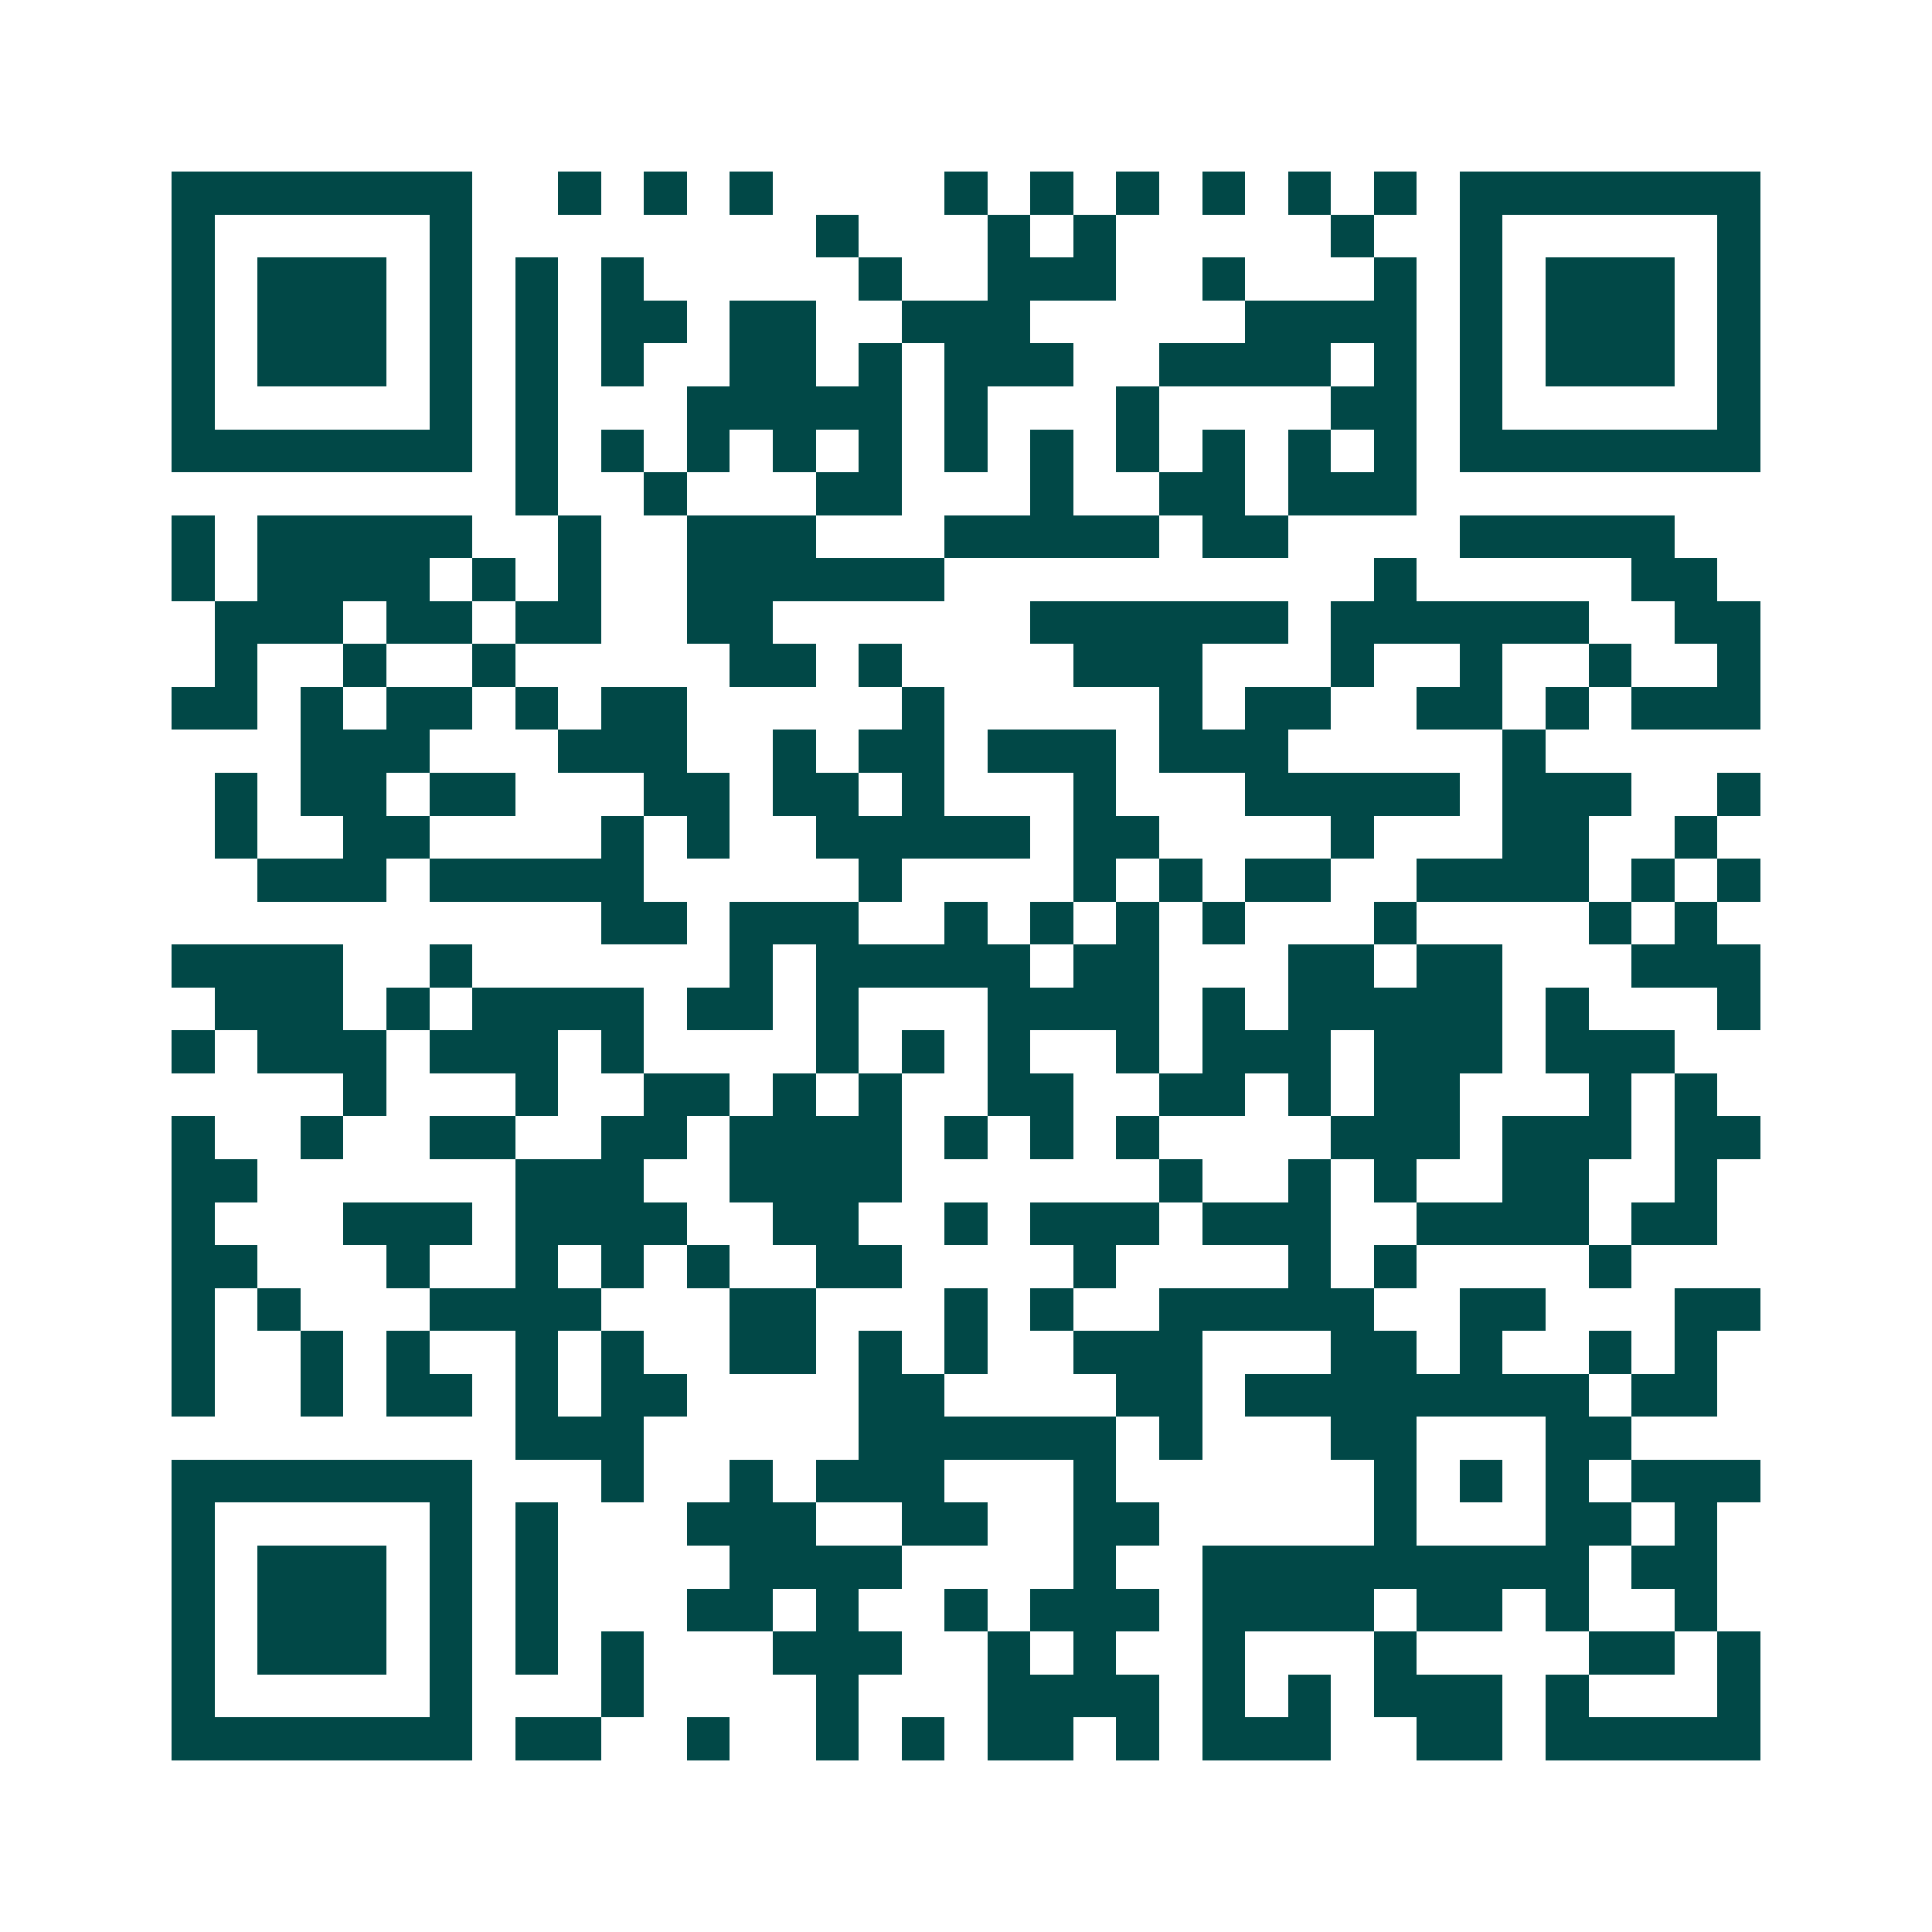<svg xmlns="http://www.w3.org/2000/svg" width="200" height="200" viewBox="0 0 45 45" shape-rendering="crispEdges"><path fill="#ffffff" d="M0 0h45v45H0z"/><path stroke="#014847" d="M4 4.5h7m2 0h1m1 0h1m1 0h1m4 0h1m1 0h1m1 0h1m1 0h1m1 0h1m1 0h1m1 0h7M4 5.5h1m5 0h1m8 0h1m3 0h1m1 0h1m5 0h1m2 0h1m5 0h1M4 6.5h1m1 0h3m1 0h1m1 0h1m1 0h1m5 0h1m2 0h3m2 0h1m3 0h1m1 0h1m1 0h3m1 0h1M4 7.5h1m1 0h3m1 0h1m1 0h1m1 0h2m1 0h2m2 0h3m5 0h4m1 0h1m1 0h3m1 0h1M4 8.5h1m1 0h3m1 0h1m1 0h1m1 0h1m2 0h2m1 0h1m1 0h3m2 0h4m1 0h1m1 0h1m1 0h3m1 0h1M4 9.5h1m5 0h1m1 0h1m3 0h5m1 0h1m3 0h1m4 0h2m1 0h1m5 0h1M4 10.5h7m1 0h1m1 0h1m1 0h1m1 0h1m1 0h1m1 0h1m1 0h1m1 0h1m1 0h1m1 0h1m1 0h1m1 0h7M12 11.5h1m2 0h1m3 0h2m3 0h1m2 0h2m1 0h3M4 12.5h1m1 0h5m2 0h1m2 0h3m3 0h5m1 0h2m4 0h5M4 13.5h1m1 0h4m1 0h1m1 0h1m2 0h6m10 0h1m5 0h2M5 14.5h3m1 0h2m1 0h2m2 0h2m6 0h6m1 0h6m2 0h2M5 15.5h1m2 0h1m2 0h1m5 0h2m1 0h1m4 0h3m3 0h1m2 0h1m2 0h1m2 0h1M4 16.5h2m1 0h1m1 0h2m1 0h1m1 0h2m5 0h1m5 0h1m1 0h2m2 0h2m1 0h1m1 0h3M7 17.5h3m3 0h3m2 0h1m1 0h2m1 0h3m1 0h3m5 0h1M5 18.5h1m1 0h2m1 0h2m3 0h2m1 0h2m1 0h1m3 0h1m3 0h5m1 0h3m2 0h1M5 19.5h1m2 0h2m4 0h1m1 0h1m2 0h5m1 0h2m4 0h1m3 0h2m2 0h1M6 20.5h3m1 0h5m5 0h1m4 0h1m1 0h1m1 0h2m2 0h4m1 0h1m1 0h1M14 21.5h2m1 0h3m2 0h1m1 0h1m1 0h1m1 0h1m3 0h1m4 0h1m1 0h1M4 22.5h4m2 0h1m6 0h1m1 0h5m1 0h2m3 0h2m1 0h2m3 0h3M5 23.5h3m1 0h1m1 0h4m1 0h2m1 0h1m3 0h4m1 0h1m1 0h5m1 0h1m3 0h1M4 24.5h1m1 0h3m1 0h3m1 0h1m4 0h1m1 0h1m1 0h1m2 0h1m1 0h3m1 0h3m1 0h3M8 25.5h1m3 0h1m2 0h2m1 0h1m1 0h1m2 0h2m2 0h2m1 0h1m1 0h2m3 0h1m1 0h1M4 26.5h1m2 0h1m2 0h2m2 0h2m1 0h4m1 0h1m1 0h1m1 0h1m4 0h3m1 0h3m1 0h2M4 27.5h2m6 0h3m2 0h4m6 0h1m2 0h1m1 0h1m2 0h2m2 0h1M4 28.5h1m3 0h3m1 0h4m2 0h2m2 0h1m1 0h3m1 0h3m2 0h4m1 0h2M4 29.5h2m3 0h1m2 0h1m1 0h1m1 0h1m2 0h2m4 0h1m4 0h1m1 0h1m4 0h1M4 30.5h1m1 0h1m3 0h4m3 0h2m3 0h1m1 0h1m2 0h5m2 0h2m3 0h2M4 31.5h1m2 0h1m1 0h1m2 0h1m1 0h1m2 0h2m1 0h1m1 0h1m2 0h3m3 0h2m1 0h1m2 0h1m1 0h1M4 32.5h1m2 0h1m1 0h2m1 0h1m1 0h2m4 0h2m4 0h2m1 0h8m1 0h2M12 33.5h3m5 0h6m1 0h1m3 0h2m3 0h2M4 34.5h7m3 0h1m2 0h1m1 0h3m3 0h1m6 0h1m1 0h1m1 0h1m1 0h3M4 35.5h1m5 0h1m1 0h1m3 0h3m2 0h2m2 0h2m5 0h1m3 0h2m1 0h1M4 36.5h1m1 0h3m1 0h1m1 0h1m4 0h4m4 0h1m2 0h9m1 0h2M4 37.5h1m1 0h3m1 0h1m1 0h1m3 0h2m1 0h1m2 0h1m1 0h3m1 0h4m1 0h2m1 0h1m2 0h1M4 38.5h1m1 0h3m1 0h1m1 0h1m1 0h1m3 0h3m2 0h1m1 0h1m2 0h1m3 0h1m4 0h2m1 0h1M4 39.5h1m5 0h1m3 0h1m4 0h1m3 0h4m1 0h1m1 0h1m1 0h3m1 0h1m3 0h1M4 40.5h7m1 0h2m2 0h1m2 0h1m1 0h1m1 0h2m1 0h1m1 0h3m2 0h2m1 0h5"/></svg>
